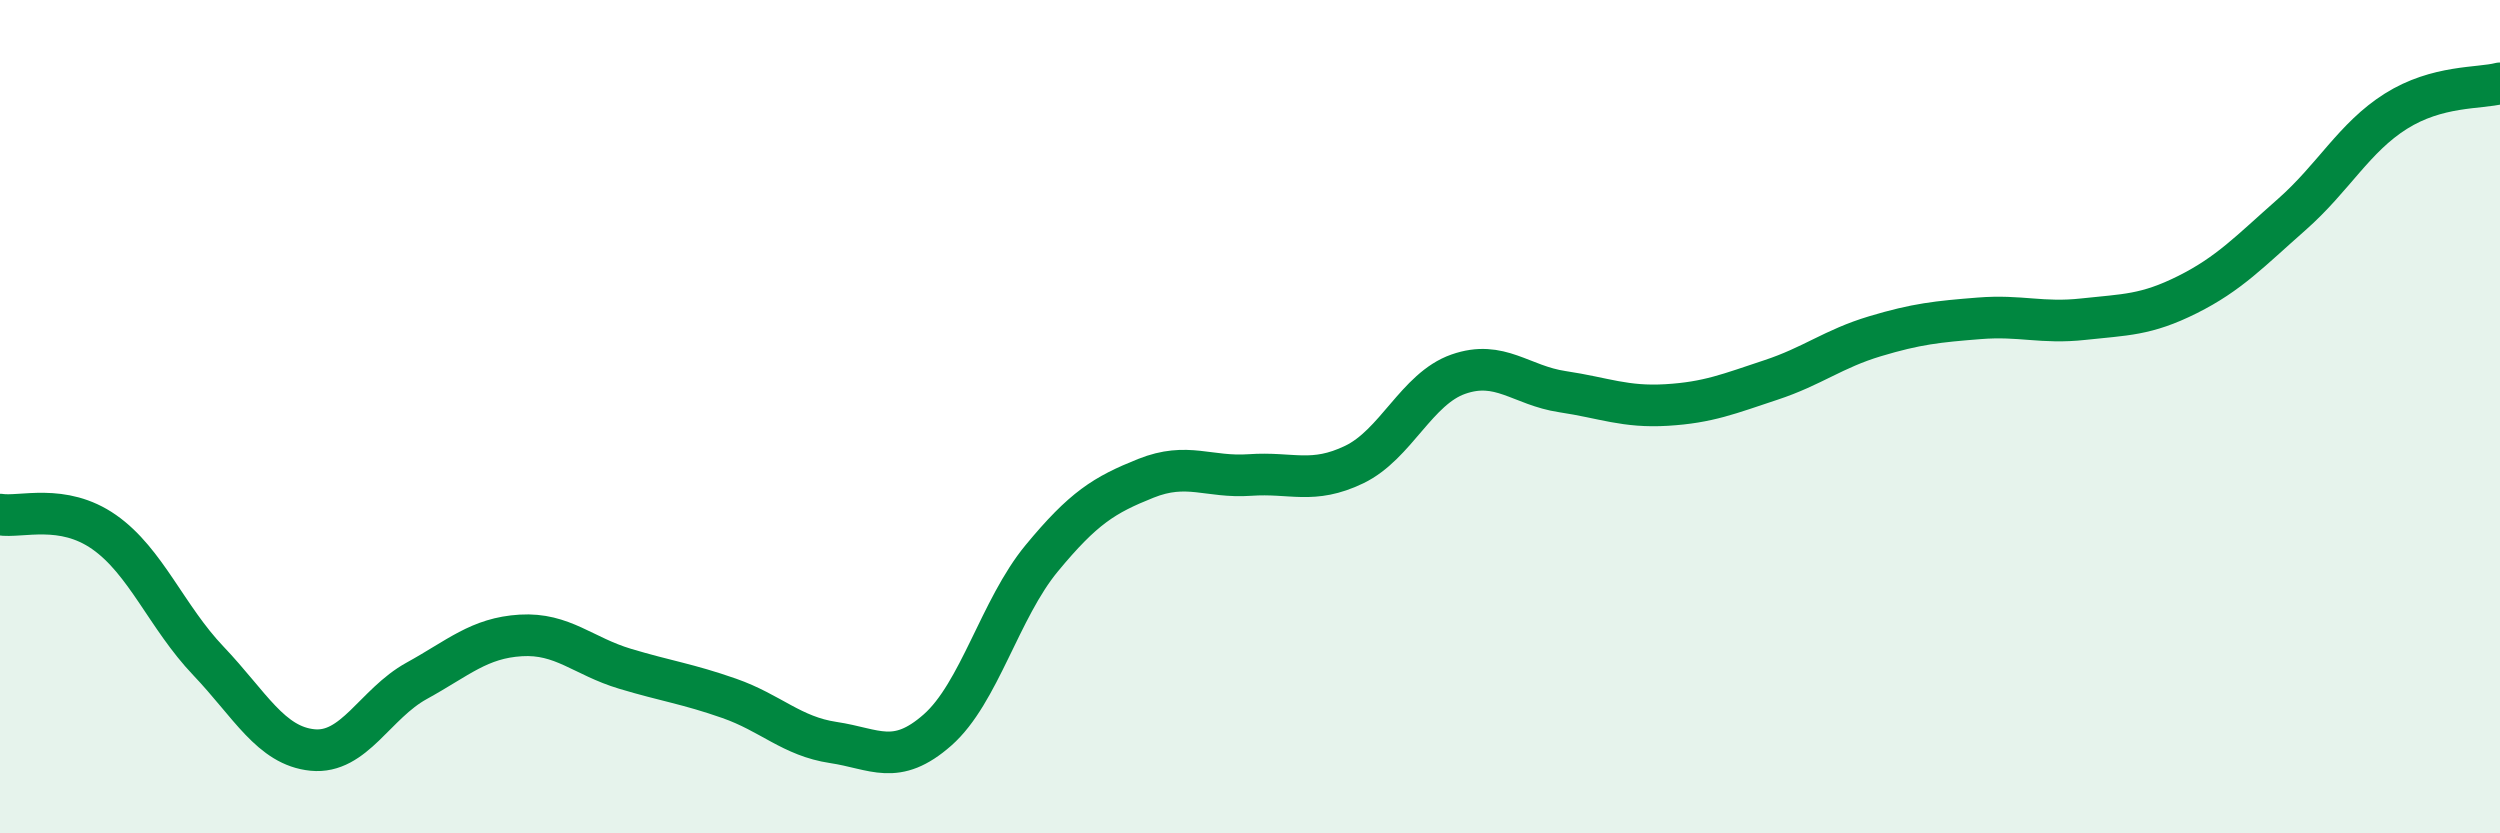 
    <svg width="60" height="20" viewBox="0 0 60 20" xmlns="http://www.w3.org/2000/svg">
      <path
        d="M 0,12.35 C 0.5,12.43 1.5,12.07 2.5,12.77 C 3.5,13.47 4,14.81 5,15.86 C 6,16.91 6.5,17.9 7.5,18 C 8.5,18.1 9,16.89 10,16.34 C 11,15.79 11.5,15.31 12.5,15.25 C 13.5,15.19 14,15.75 15,16.05 C 16,16.35 16.5,16.41 17.5,16.76 C 18.5,17.11 19,17.67 20,17.82 C 21,17.97 21.5,18.4 22.5,17.52 C 23.5,16.64 24,14.61 25,13.4 C 26,12.19 26.5,11.88 27.5,11.48 C 28.5,11.08 29,11.47 30,11.4 C 31,11.33 31.5,11.63 32.5,11.15 C 33.5,10.67 34,9.33 35,8.98 C 36,8.63 36.5,9.25 37.5,9.4 C 38.5,9.55 39,9.78 40,9.72 C 41,9.66 41.5,9.45 42.5,9.12 C 43.5,8.79 44,8.37 45,8.07 C 46,7.77 46.5,7.72 47.5,7.64 C 48.5,7.56 49,7.77 50,7.66 C 51,7.55 51.5,7.57 52.5,7.07 C 53.5,6.57 54,6.03 55,5.15 C 56,4.27 56.5,3.3 57.5,2.67 C 58.5,2.04 59.5,2.13 60,2L60 20L0 20Z"
        fill="#008740"
        opacity="0.1"
        stroke-linecap="round"
        stroke-linejoin="round"
      />
      <path
        d="M 0,12.35 C 0.5,12.43 1.5,12.07 2.5,12.77 C 3.5,13.47 4,14.81 5,15.86 C 6,16.91 6.5,17.9 7.5,18 C 8.5,18.1 9,16.89 10,16.34 C 11,15.79 11.5,15.31 12.5,15.25 C 13.5,15.19 14,15.75 15,16.05 C 16,16.35 16.5,16.41 17.5,16.76 C 18.5,17.11 19,17.67 20,17.82 C 21,17.97 21.5,18.4 22.5,17.52 C 23.5,16.64 24,14.61 25,13.4 C 26,12.19 26.5,11.88 27.5,11.48 C 28.5,11.08 29,11.47 30,11.4 C 31,11.33 31.5,11.63 32.5,11.15 C 33.5,10.67 34,9.33 35,8.98 C 36,8.63 36.5,9.25 37.5,9.4 C 38.5,9.55 39,9.78 40,9.72 C 41,9.66 41.5,9.45 42.5,9.12 C 43.5,8.79 44,8.37 45,8.07 C 46,7.77 46.5,7.72 47.5,7.64 C 48.5,7.56 49,7.77 50,7.66 C 51,7.55 51.5,7.57 52.5,7.07 C 53.5,6.57 54,6.03 55,5.15 C 56,4.27 56.5,3.3 57.5,2.67 C 58.5,2.04 59.5,2.13 60,2"
        stroke="#008740"
        stroke-width="1"
        fill="none"
        stroke-linecap="round"
        stroke-linejoin="round"
      />
    </svg>
  